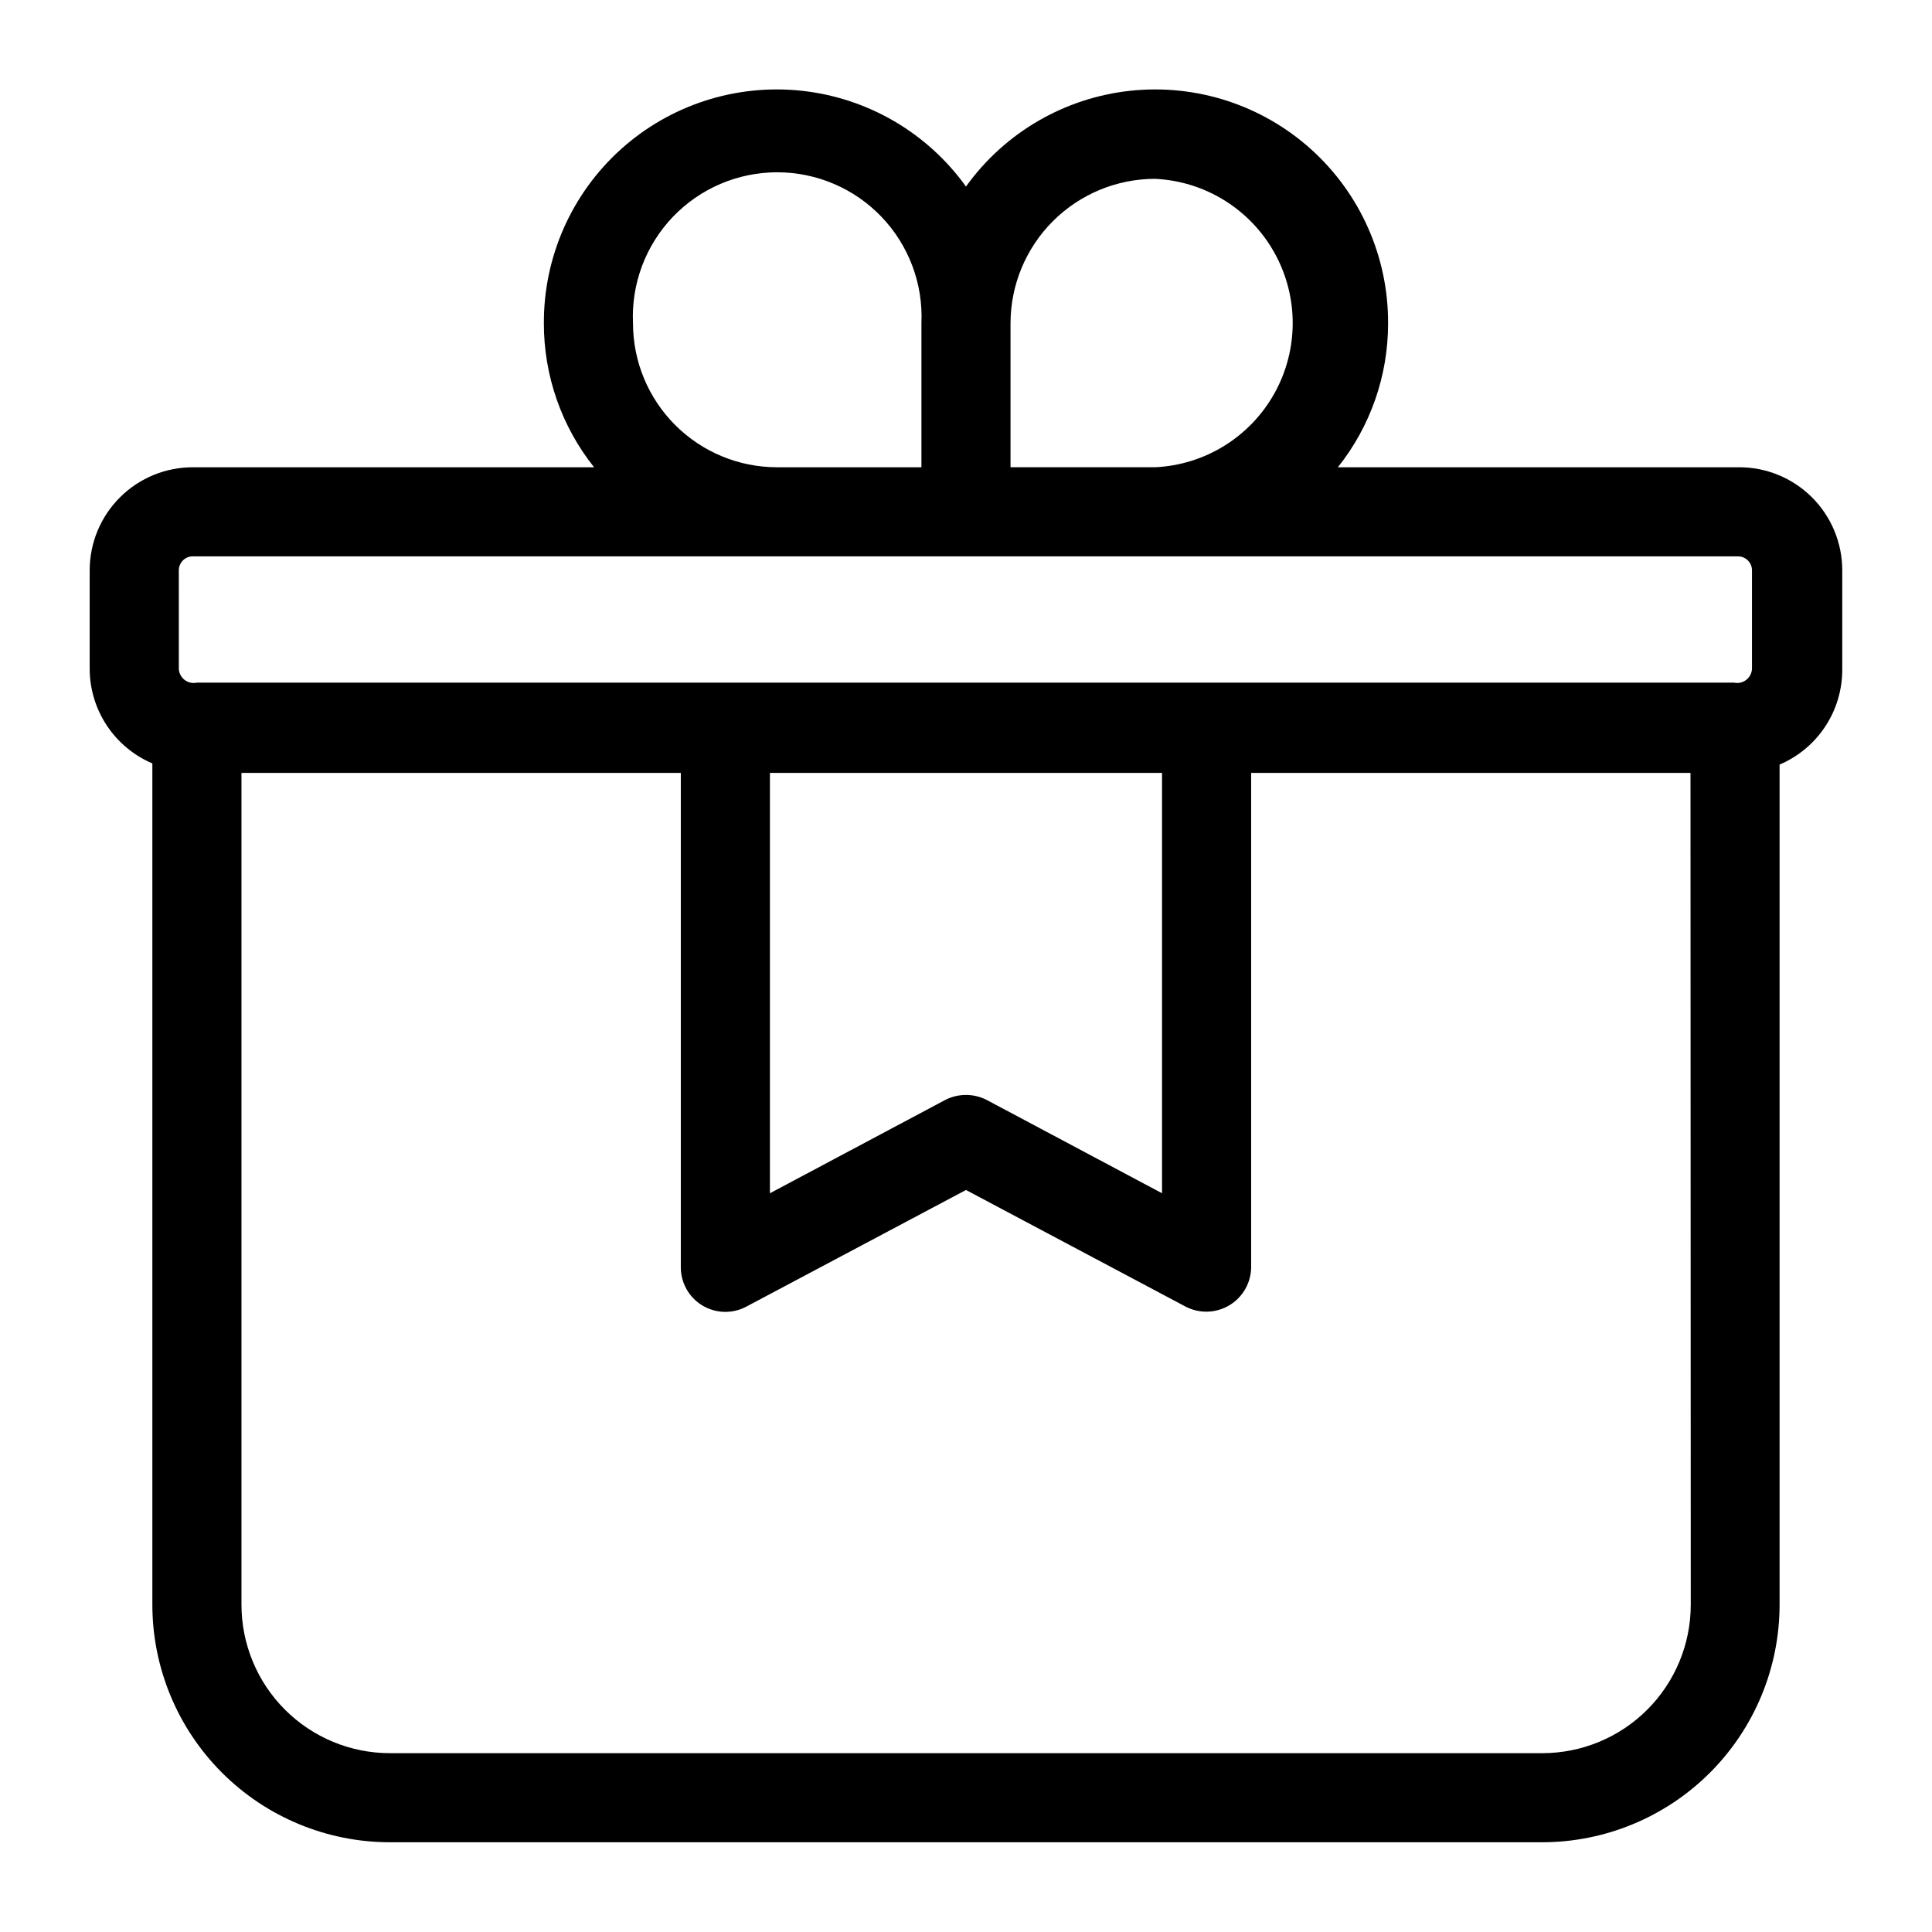 <?xml version="1.0" encoding="UTF-8"?>
<!-- Uploaded to: ICON Repo, www.svgrepo.com, Generator: ICON Repo Mixer Tools -->
<svg fill="#000000" width="800px" height="800px" version="1.1" viewBox="144 144 512 512" xmlns="http://www.w3.org/2000/svg">
 <path d="m604.67 267.83h-106.12c8.641-10.848 13.332-24.312 13.305-38.18 0.066-17.562-7.352-34.32-20.395-46.078-13.043-11.754-30.48-17.398-47.938-15.516-17.461 1.883-33.293 11.113-43.527 25.383-10.238-14.27-26.07-23.5-43.527-25.383-17.461-1.883-34.895 3.762-47.941 15.516-13.043 11.758-20.461 28.516-20.395 46.078-0.027 13.867 4.664 27.332 13.305 38.18h-106.12c-7.285-0.062-14.293 2.785-19.465 7.914-5.176 5.133-8.086 12.113-8.086 19.402v26.133c0.02 5.34 1.602 10.559 4.555 15.008 2.953 4.445 7.144 7.934 12.055 10.027v222.93c0 16.703 6.637 32.723 18.445 44.531 11.812 11.812 27.828 18.445 44.531 18.445h305.28c16.703 0 32.723-6.633 44.531-18.445 11.809-11.809 18.445-27.828 18.445-44.531v-222.62c4.961-2.113 9.188-5.648 12.141-10.156 2.957-4.512 4.512-9.797 4.469-15.191v-26.133c0-7.289-2.91-14.27-8.082-19.402-5.176-5.129-12.184-7.977-19.469-7.914zm-154.61-76.438c13.242 0.602 25.227 8.012 31.68 19.594 6.453 11.578 6.453 25.672 0 37.25s-18.438 18.992-31.68 19.594h-38.262v-38.18c0.023-10.141 4.059-19.859 11.23-27.031 7.172-7.168 16.891-11.207 27.031-11.227zm-138.31 38.258c-0.473-10.438 3.34-20.613 10.559-28.168 7.219-7.555 17.211-11.824 27.66-11.824 10.445 0 20.441 4.269 27.66 11.824 7.215 7.555 11.031 17.73 10.559 28.168v38.18h-38.258c-10.125 0-19.84-4.023-26.996-11.184-7.16-7.16-11.184-16.871-11.184-26.996zm-120.36 65.496c-0.004-1.023 0.418-2.004 1.164-2.703 0.746-0.703 1.75-1.062 2.769-1h409.35c2.012 0.043 3.621 1.688 3.621 3.703v26.133c-0.066 1.16-0.637 2.231-1.562 2.926-0.926 0.699-2.109 0.953-3.238 0.695h-407.3c-1.129 0.258-2.316 0.004-3.242-0.695-0.926-0.695-1.496-1.766-1.559-2.926zm156.65 53.688h103.91v111.39l-46.445-24.719c-3.457-1.777-7.562-1.777-11.02 0l-46.445 24.719zm244.03 220.42v-0.004c0 10.441-4.144 20.453-11.527 27.832-7.379 7.383-17.391 11.527-27.832 11.527h-305.36c-10.438 0-20.449-4.144-27.832-11.527-7.379-7.379-11.527-17.391-11.527-27.832v-220.42l116.43 0.004v130.99c-0.008 4.144 2.156 7.988 5.699 10.133 3.547 2.141 7.957 2.269 11.621 0.336l58.254-30.934 58.254 30.938-0.004-0.004c3.672 1.887 8.055 1.734 11.582-0.398 3.531-2.133 5.703-5.945 5.738-10.07v-130.99h116.43z"/>
</svg>